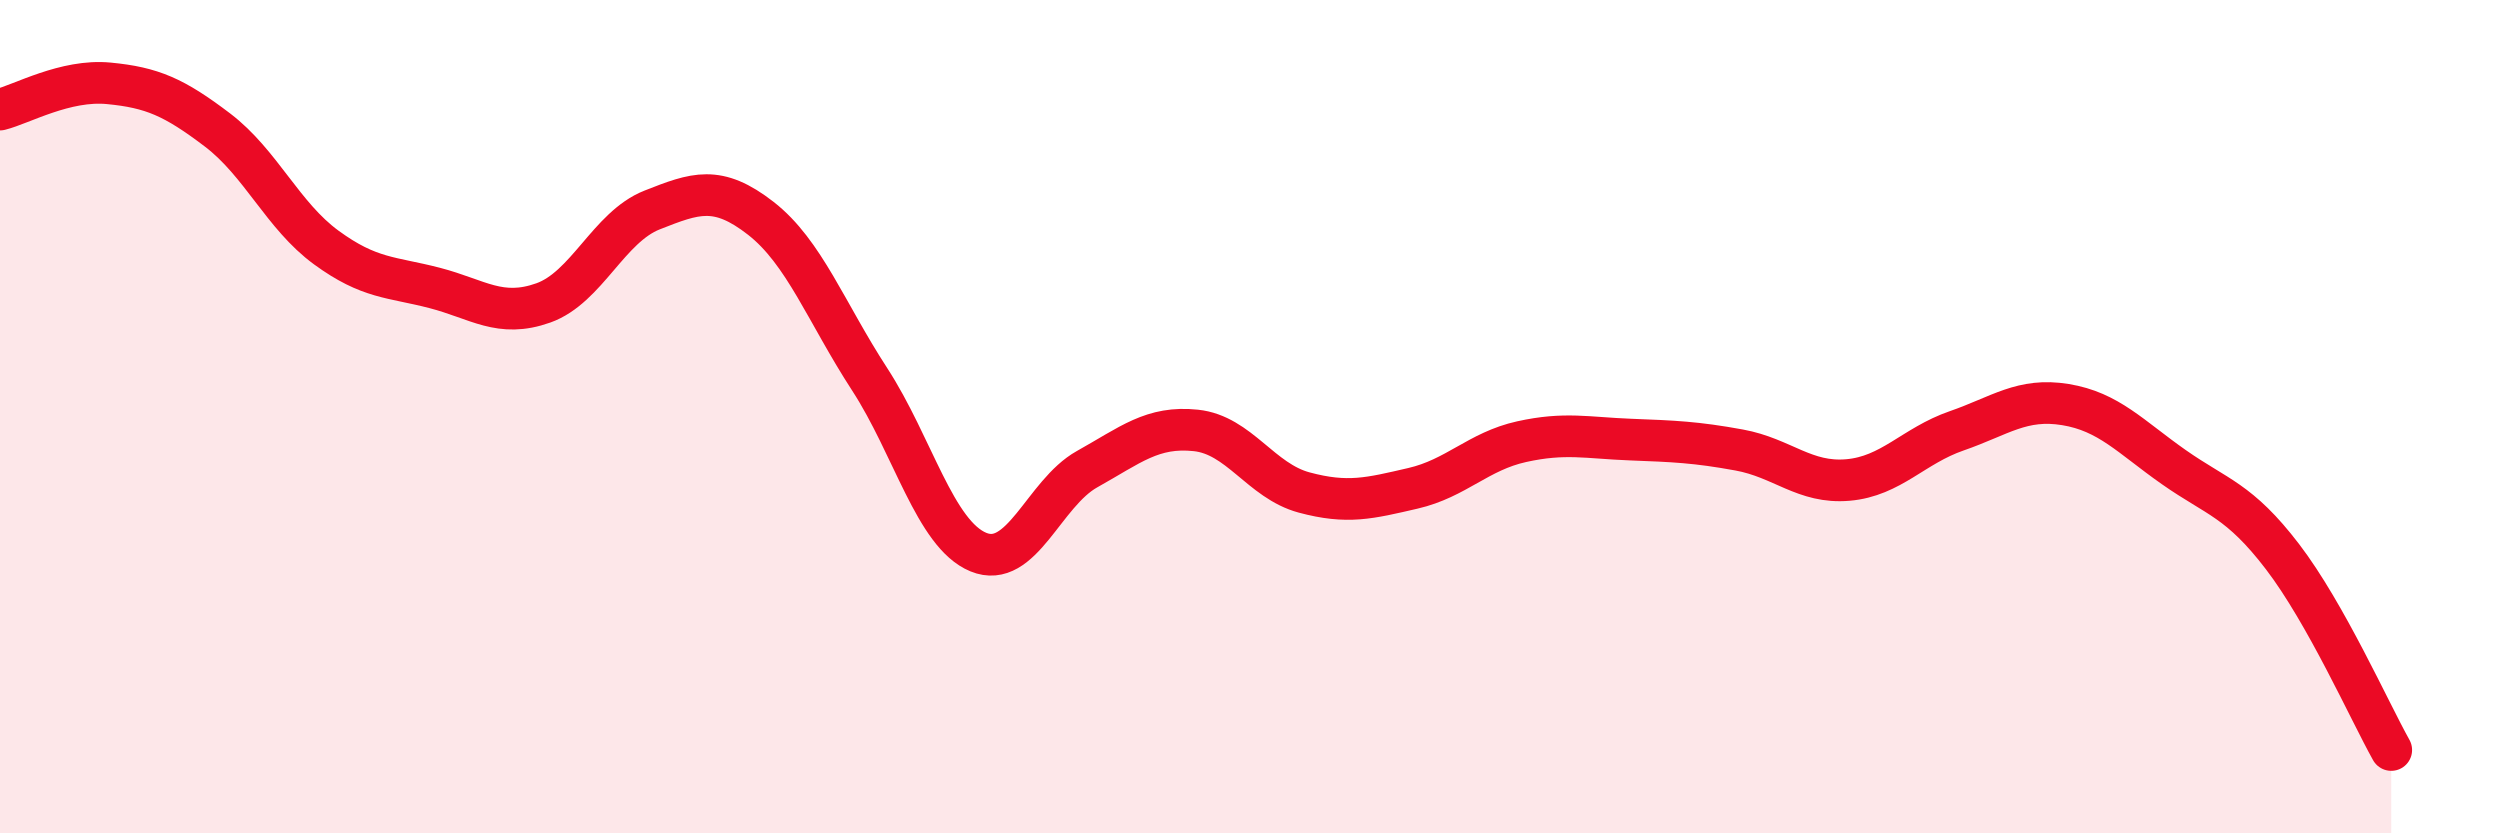 
    <svg width="60" height="20" viewBox="0 0 60 20" xmlns="http://www.w3.org/2000/svg">
      <path
        d="M 0,2.63 C 0.52,2.5 1.57,1.9 2.61,2 C 3.65,2.1 4.18,2.33 5.22,3.12 C 6.26,3.91 6.79,5.18 7.83,5.94 C 8.87,6.7 9.39,6.64 10.43,6.91 C 11.47,7.18 12,7.64 13.04,7.27 C 14.08,6.9 14.61,5.45 15.65,5.04 C 16.69,4.63 17.22,4.43 18.26,5.24 C 19.3,6.05 19.83,7.5 20.87,9.1 C 21.91,10.7 22.44,12.82 23.48,13.25 C 24.52,13.68 25.05,11.84 26.09,11.26 C 27.13,10.68 27.66,10.22 28.7,10.33 C 29.74,10.44 30.26,11.54 31.3,11.82 C 32.34,12.1 32.87,11.96 33.91,11.72 C 34.95,11.48 35.48,10.83 36.52,10.6 C 37.56,10.37 38.09,10.51 39.13,10.55 C 40.17,10.59 40.7,10.61 41.74,10.8 C 42.78,10.99 43.31,11.61 44.35,11.52 C 45.39,11.43 45.92,10.7 46.96,10.34 C 48,9.98 48.53,9.54 49.57,9.71 C 50.61,9.88 51.13,10.48 52.17,11.21 C 53.21,11.94 53.74,12 54.78,13.36 C 55.82,14.72 56.87,17.07 57.39,18L57.39 20L0 20Z"
        fill="#EB0A25"
        opacity="0.1"
        stroke-linecap="round"
        stroke-linejoin="round"
      />
      <path
        d="M 0,2.63 C 0.52,2.5 1.57,1.9 2.61,2 C 3.65,2.1 4.18,2.33 5.22,3.12 C 6.26,3.91 6.79,5.18 7.83,5.94 C 8.87,6.7 9.39,6.64 10.43,6.91 C 11.47,7.18 12,7.64 13.04,7.27 C 14.08,6.9 14.61,5.45 15.65,5.04 C 16.69,4.63 17.22,4.43 18.26,5.24 C 19.3,6.05 19.83,7.5 20.87,9.1 C 21.91,10.7 22.44,12.82 23.48,13.25 C 24.52,13.68 25.05,11.84 26.09,11.26 C 27.13,10.68 27.66,10.22 28.7,10.33 C 29.74,10.44 30.26,11.54 31.3,11.82 C 32.34,12.1 32.87,11.96 33.91,11.72 C 34.95,11.48 35.48,10.83 36.52,10.6 C 37.56,10.37 38.09,10.51 39.13,10.55 C 40.17,10.59 40.7,10.61 41.74,10.8 C 42.78,10.99 43.31,11.61 44.35,11.52 C 45.39,11.43 45.92,10.7 46.96,10.34 C 48,9.98 48.53,9.54 49.57,9.71 C 50.61,9.88 51.13,10.48 52.17,11.21 C 53.21,11.94 53.74,12 54.78,13.36 C 55.82,14.72 56.87,17.07 57.39,18"
        stroke="#EB0A25"
        stroke-width="1"
        fill="none"
        stroke-linecap="round"
        stroke-linejoin="round"
      />
    </svg>
  